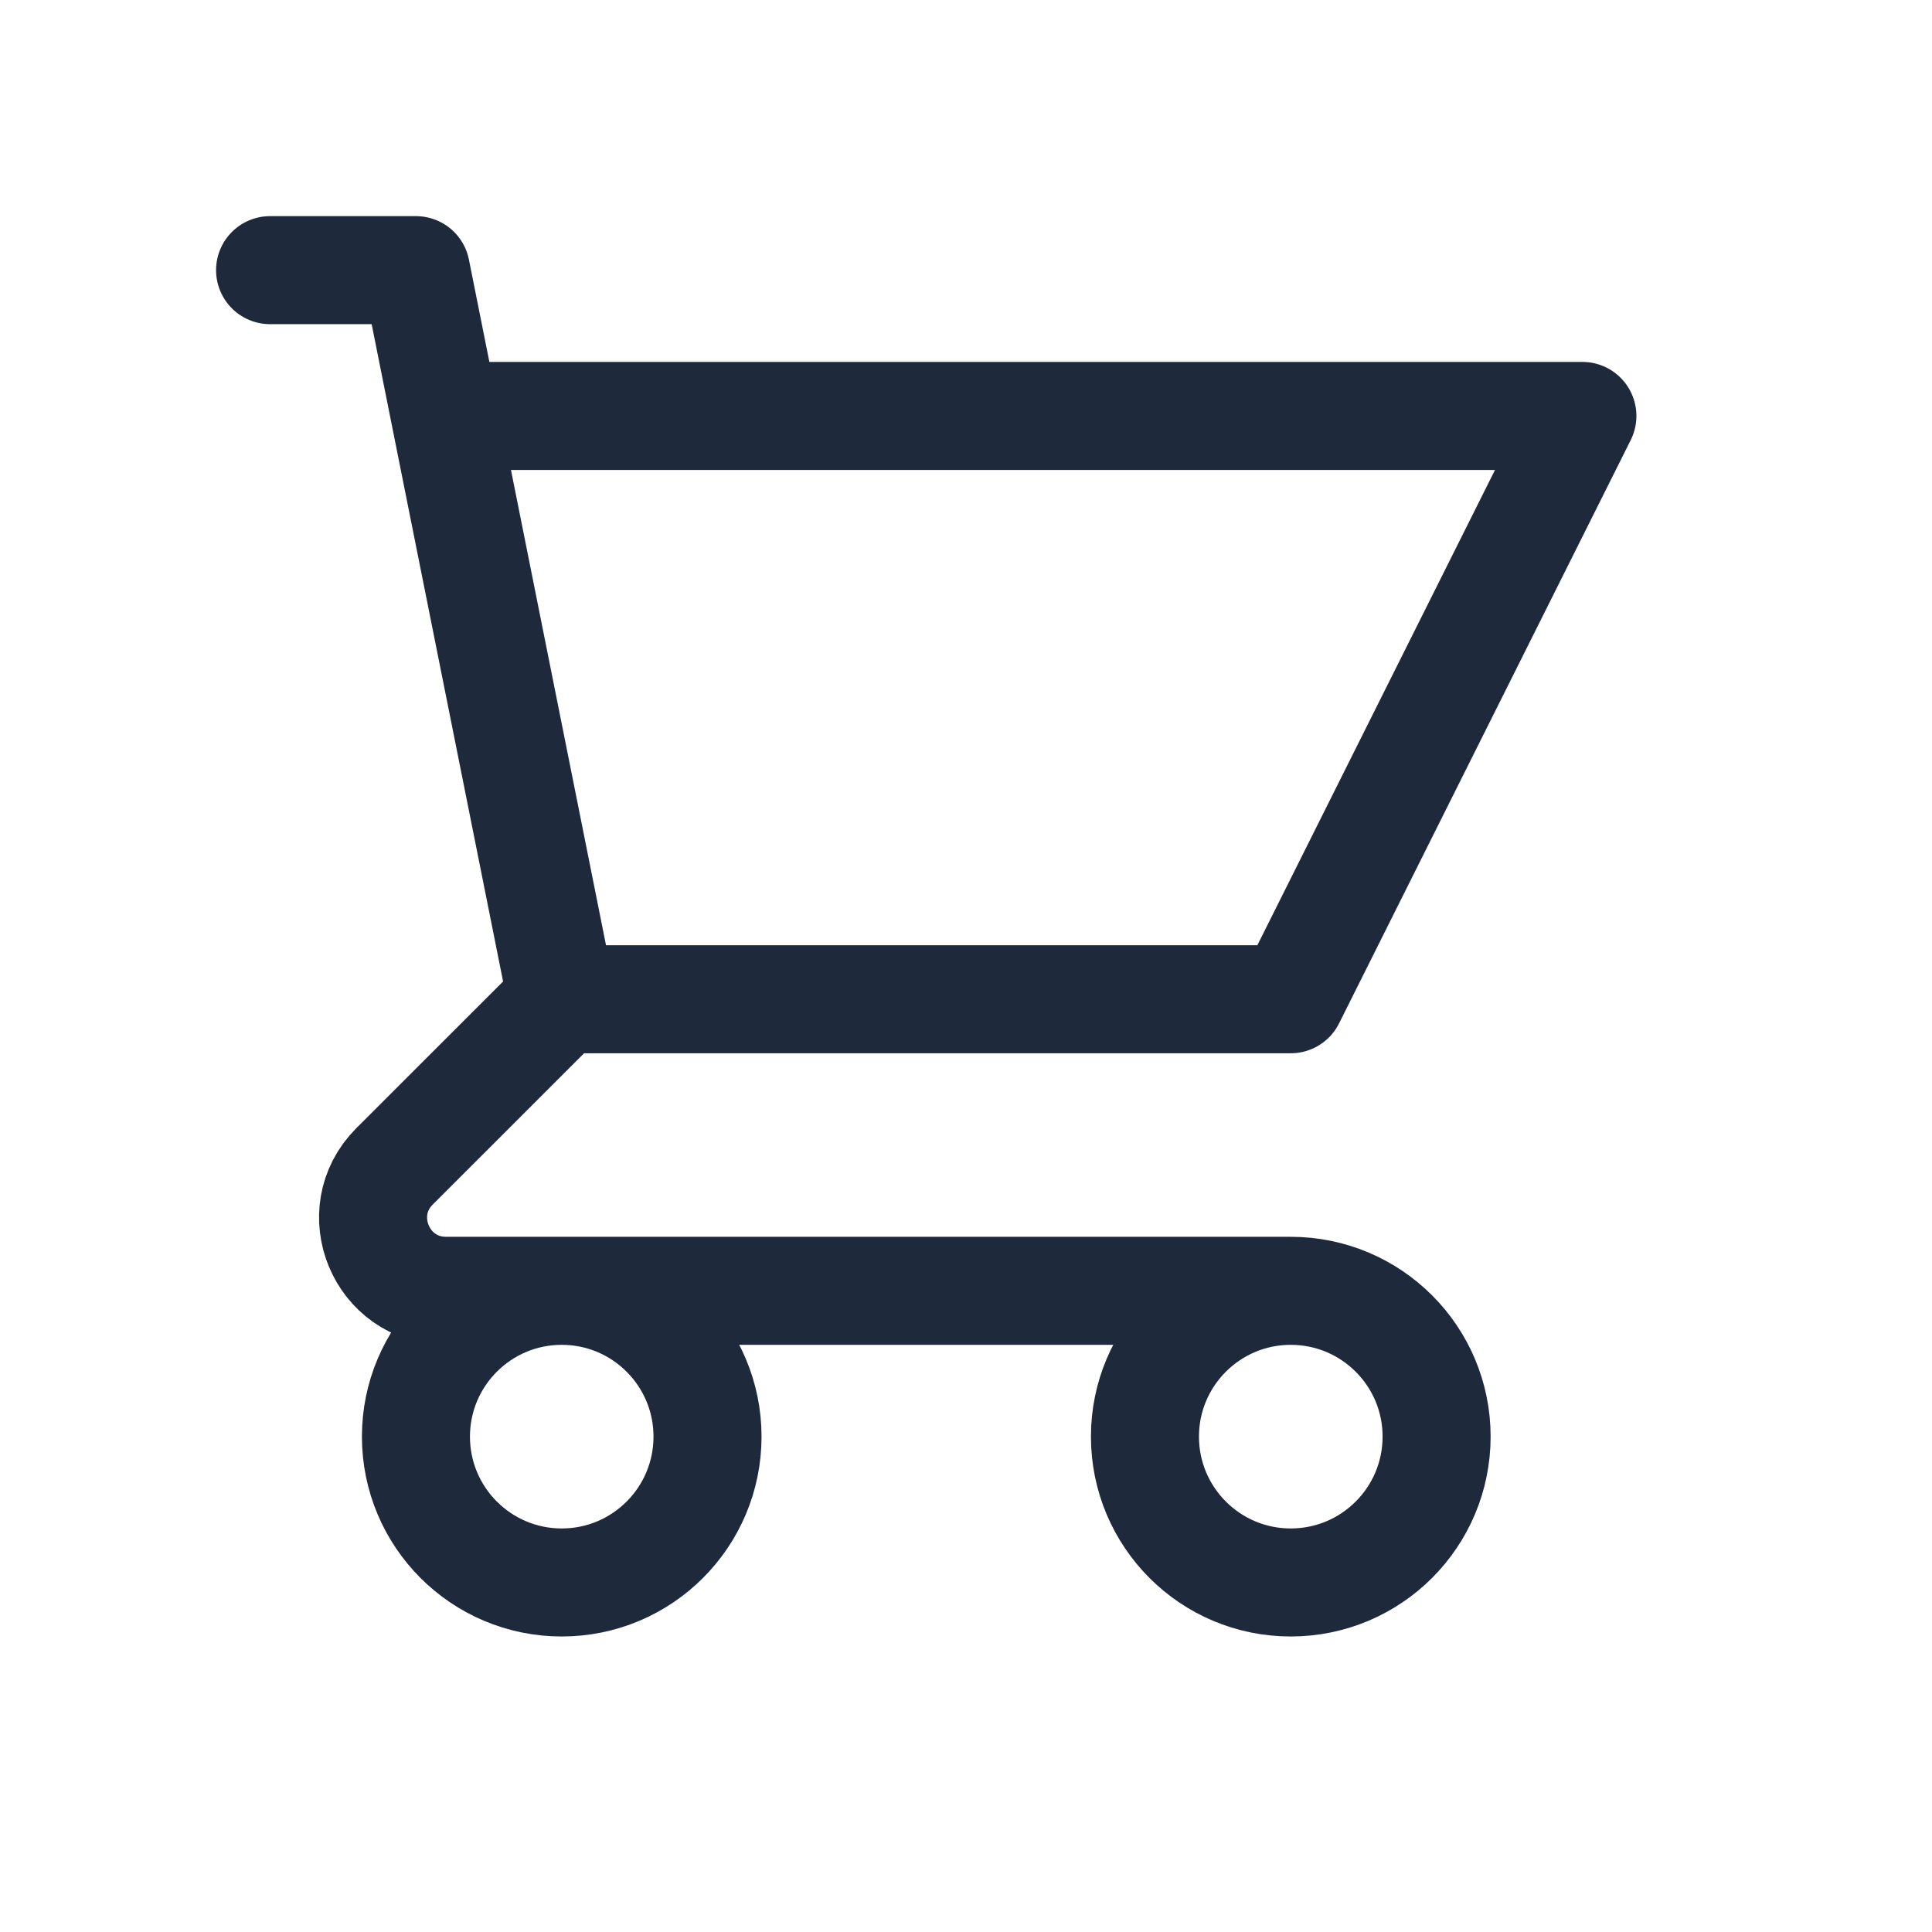 <svg xmlns="http://www.w3.org/2000/svg" width="24" height="24" viewBox="0 0 24 24" fill="none"><path d="M3.355 3.356H5.167L5.529 5.167M6.978 12.413H16.034L19.657 5.167H5.529M6.978 12.413L5.529 5.167M6.978 12.413L4.901 14.489C4.331 15.06 4.735 16.035 5.542 16.035H16.034M16.034 16.035C15.034 16.035 14.223 16.846 14.223 17.846C14.223 18.847 15.034 19.658 16.034 19.658C17.035 19.658 17.846 18.847 17.846 17.846C17.846 16.846 17.035 16.035 16.034 16.035ZM8.789 17.846C8.789 18.847 7.978 19.658 6.978 19.658C5.978 19.658 5.167 18.847 5.167 17.846C5.167 16.846 5.978 16.035 6.978 16.035C7.978 16.035 8.789 16.846 8.789 17.846Z" stroke="#1E293B" stroke-width="1.342" stroke-linecap="round" stroke-linejoin="round"></path></svg>